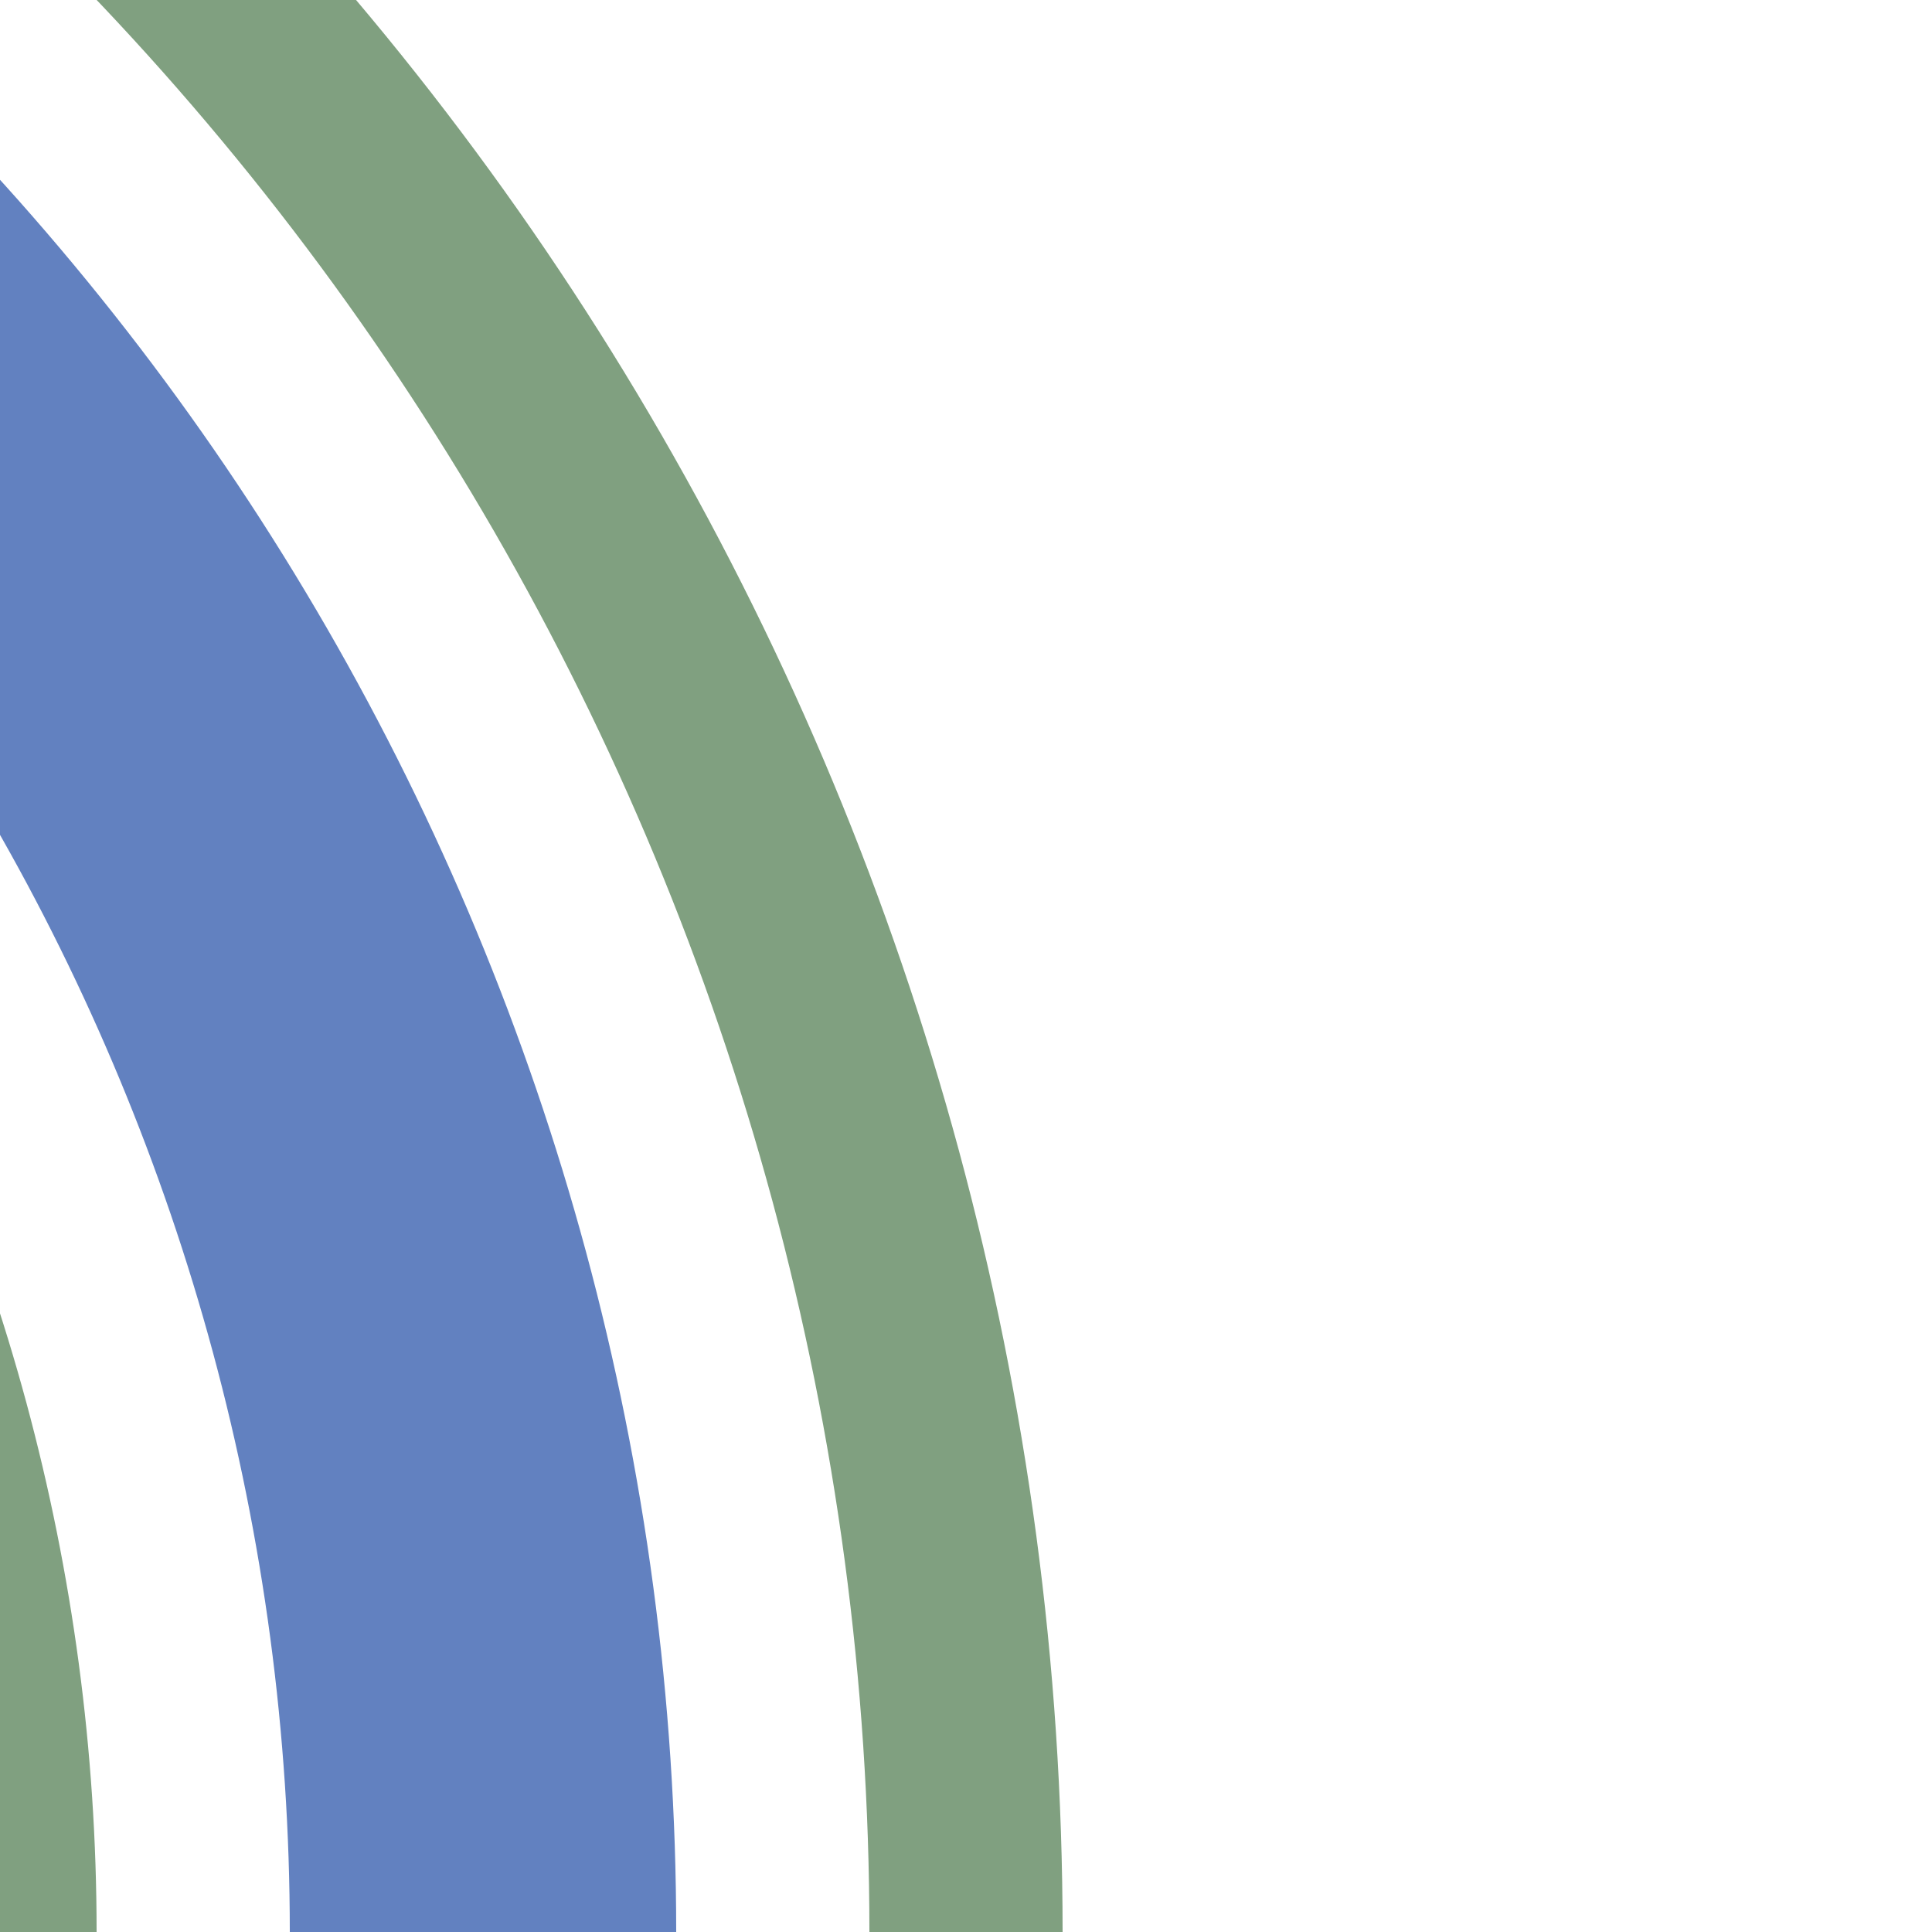 <?xml version="1.0" encoding="utf-8"?>
<svg xmlns="http://www.w3.org/2000/svg" width="500" height="500">
 <title>uexhkvSTR+4~r</title>
 <g stroke="#80A080" stroke-width="50" fill="none">
  <circle stroke="#6281C0" cx="-500" cy="500" r="625" stroke-width="100"/>
  <circle cx="-500" cy="500" r="750"/>
  <circle cx="-500" cy="500" r="500"/>
 </g>
</svg>